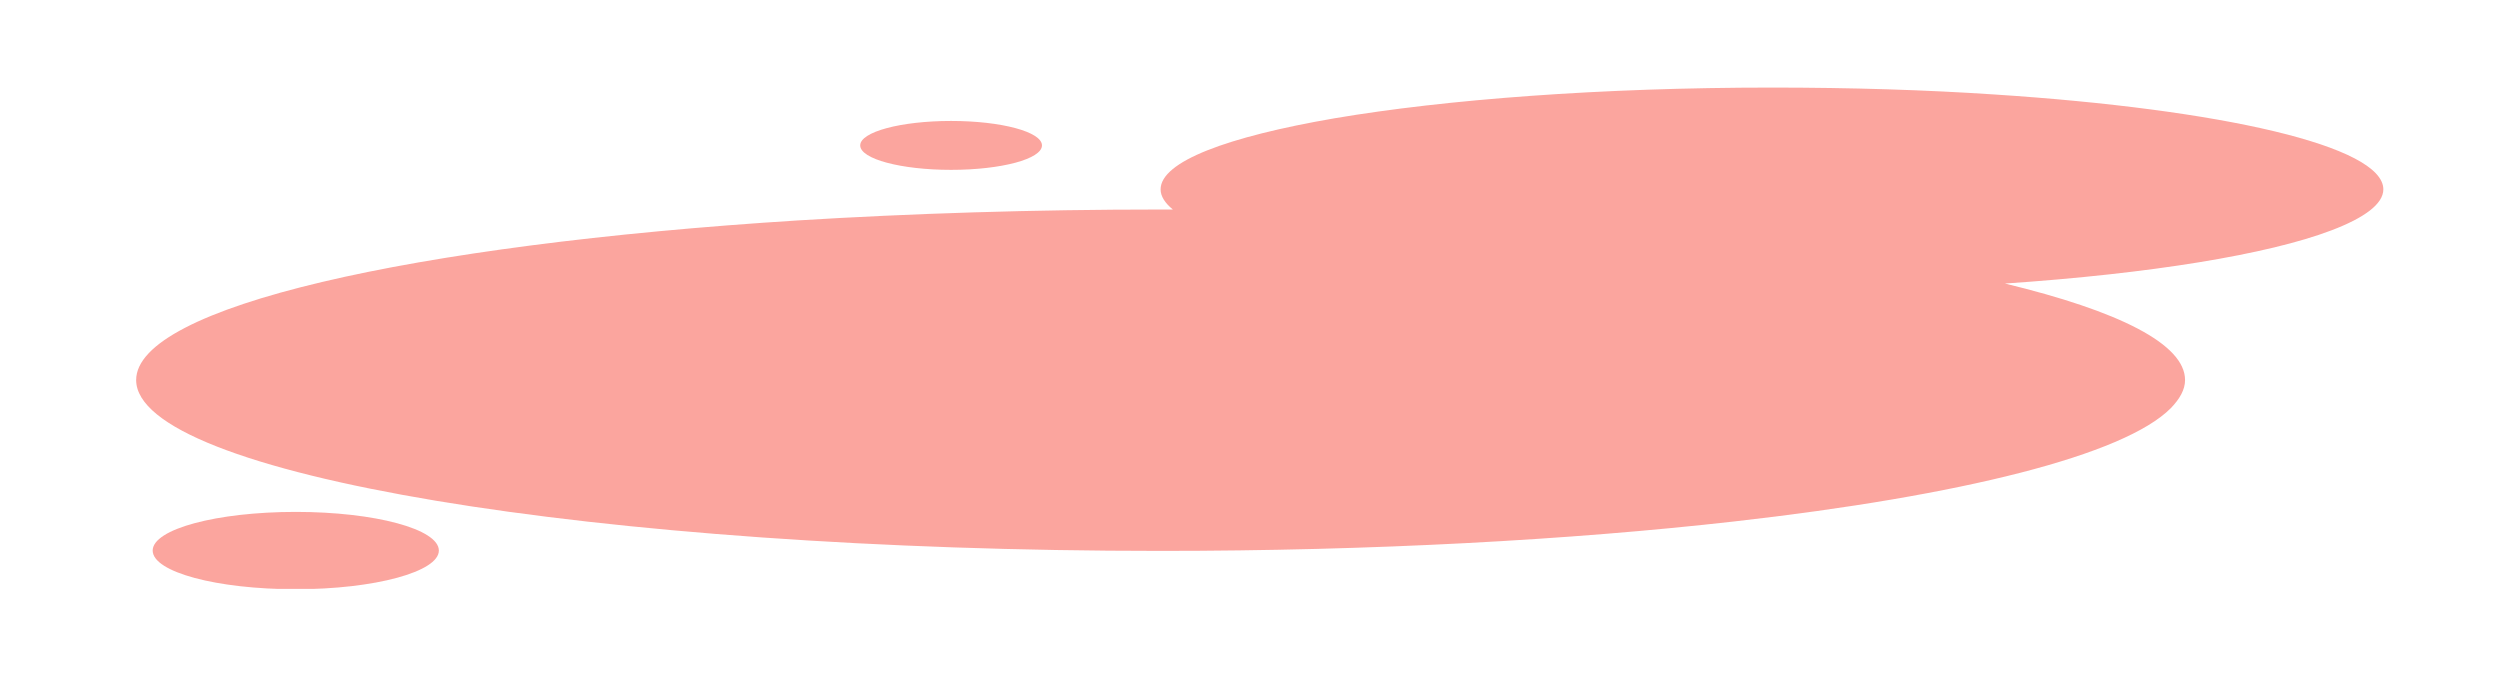 <?xml version="1.0" encoding="UTF-8"?> <svg xmlns="http://www.w3.org/2000/svg" xmlns:xlink="http://www.w3.org/1999/xlink" id="Layer_3" data-name="Layer 3" viewBox="0 0 75.65 20.91"><defs><style> .cls-1 { fill: none; } .cls-2 { opacity: .57; } .cls-3 { fill: #f86055; } .cls-4 { clip-path: url(#clippath); } </style><clipPath id="clippath"><rect class="cls-1" x="4.13" y="2.64" width="68" height="15.18"></rect></clipPath></defs><g class="cls-2"><g class="cls-4"><path class="cls-3" d="M60.37,2.86c-2.09-.14-4.36-.21-6.75-.21-5.19,0-9.88.36-13.24.93-3.25.56-5.26,1.31-5.26,2.15,0,.21.13.41.37.61-.12,0-.24,0-.37,0-3.87,0-7.57.12-10.98.33-11.7.74-20.02,2.62-20.02,4.83,0,2.85,13.88,5.17,31,5.17,6.43,0,12.4-.33,17.35-.89,6.9-.78,11.81-2.01,13.22-3.43.27-.28.43-.56.43-.85,0-1.09-2.01-2.09-5.45-2.92,4.41-.3,7.96-.88,9.88-1.61,1-.38,1.57-.8,1.57-1.24,0-1.31-4.88-2.42-11.75-2.87"></path><path class="cls-3" d="M13.28,16.66c0,.64-1.94,1.17-4.33,1.17s-4.33-.52-4.33-1.17,1.94-1.17,4.33-1.17,4.33.52,4.33,1.17"></path><path class="cls-3" d="M28.78,3.66c-1.52,0-2.75.33-2.75.74s1.23.74,2.75.74,2.75-.33,2.75-.74-1.23-.74-2.75-.74"></path></g></g></svg> 
